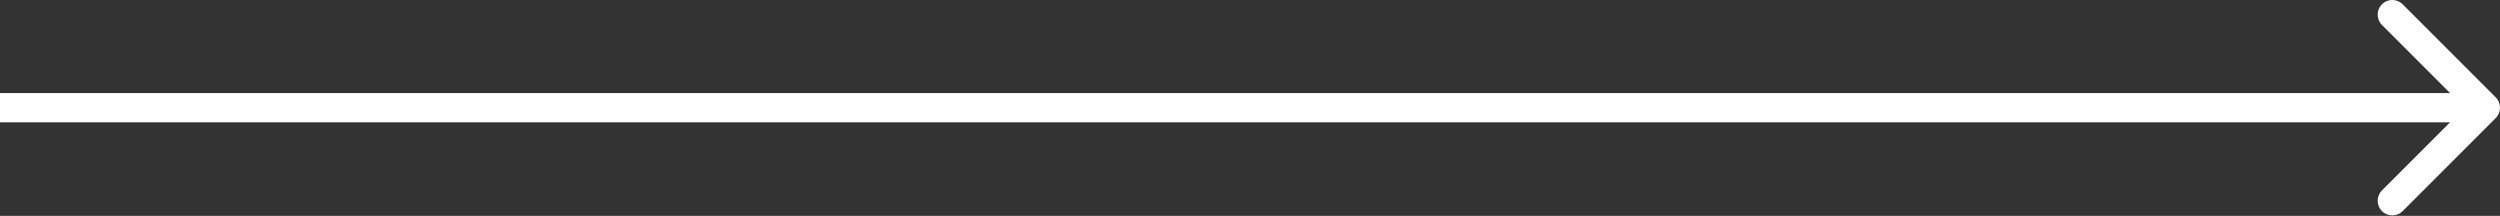 <?xml version="1.0" encoding="UTF-8"?> <svg xmlns="http://www.w3.org/2000/svg" width="718" height="62" viewBox="0 0 718 62" fill="none"><rect x="0" y="0" width="718" height="62" fill="#333333" stroke="none"/> <path d="M716.77 33.9C718.41 32.26 718.41 29.6 716.77 27.96L690.04 1.23C688.4 -0.41 685.74 -0.41 684.1 1.23C682.46 2.87 682.46 5.53 684.1 7.17L707.86 30.93L684.1 54.69C682.46 56.33 682.46 58.989 684.1 60.63C685.74 62.27 688.4 62.27 690.04 60.63L716.77 33.9ZM0 35.13H713.8V26.73H0V35.13Z" fill="white"></path> </svg> 
